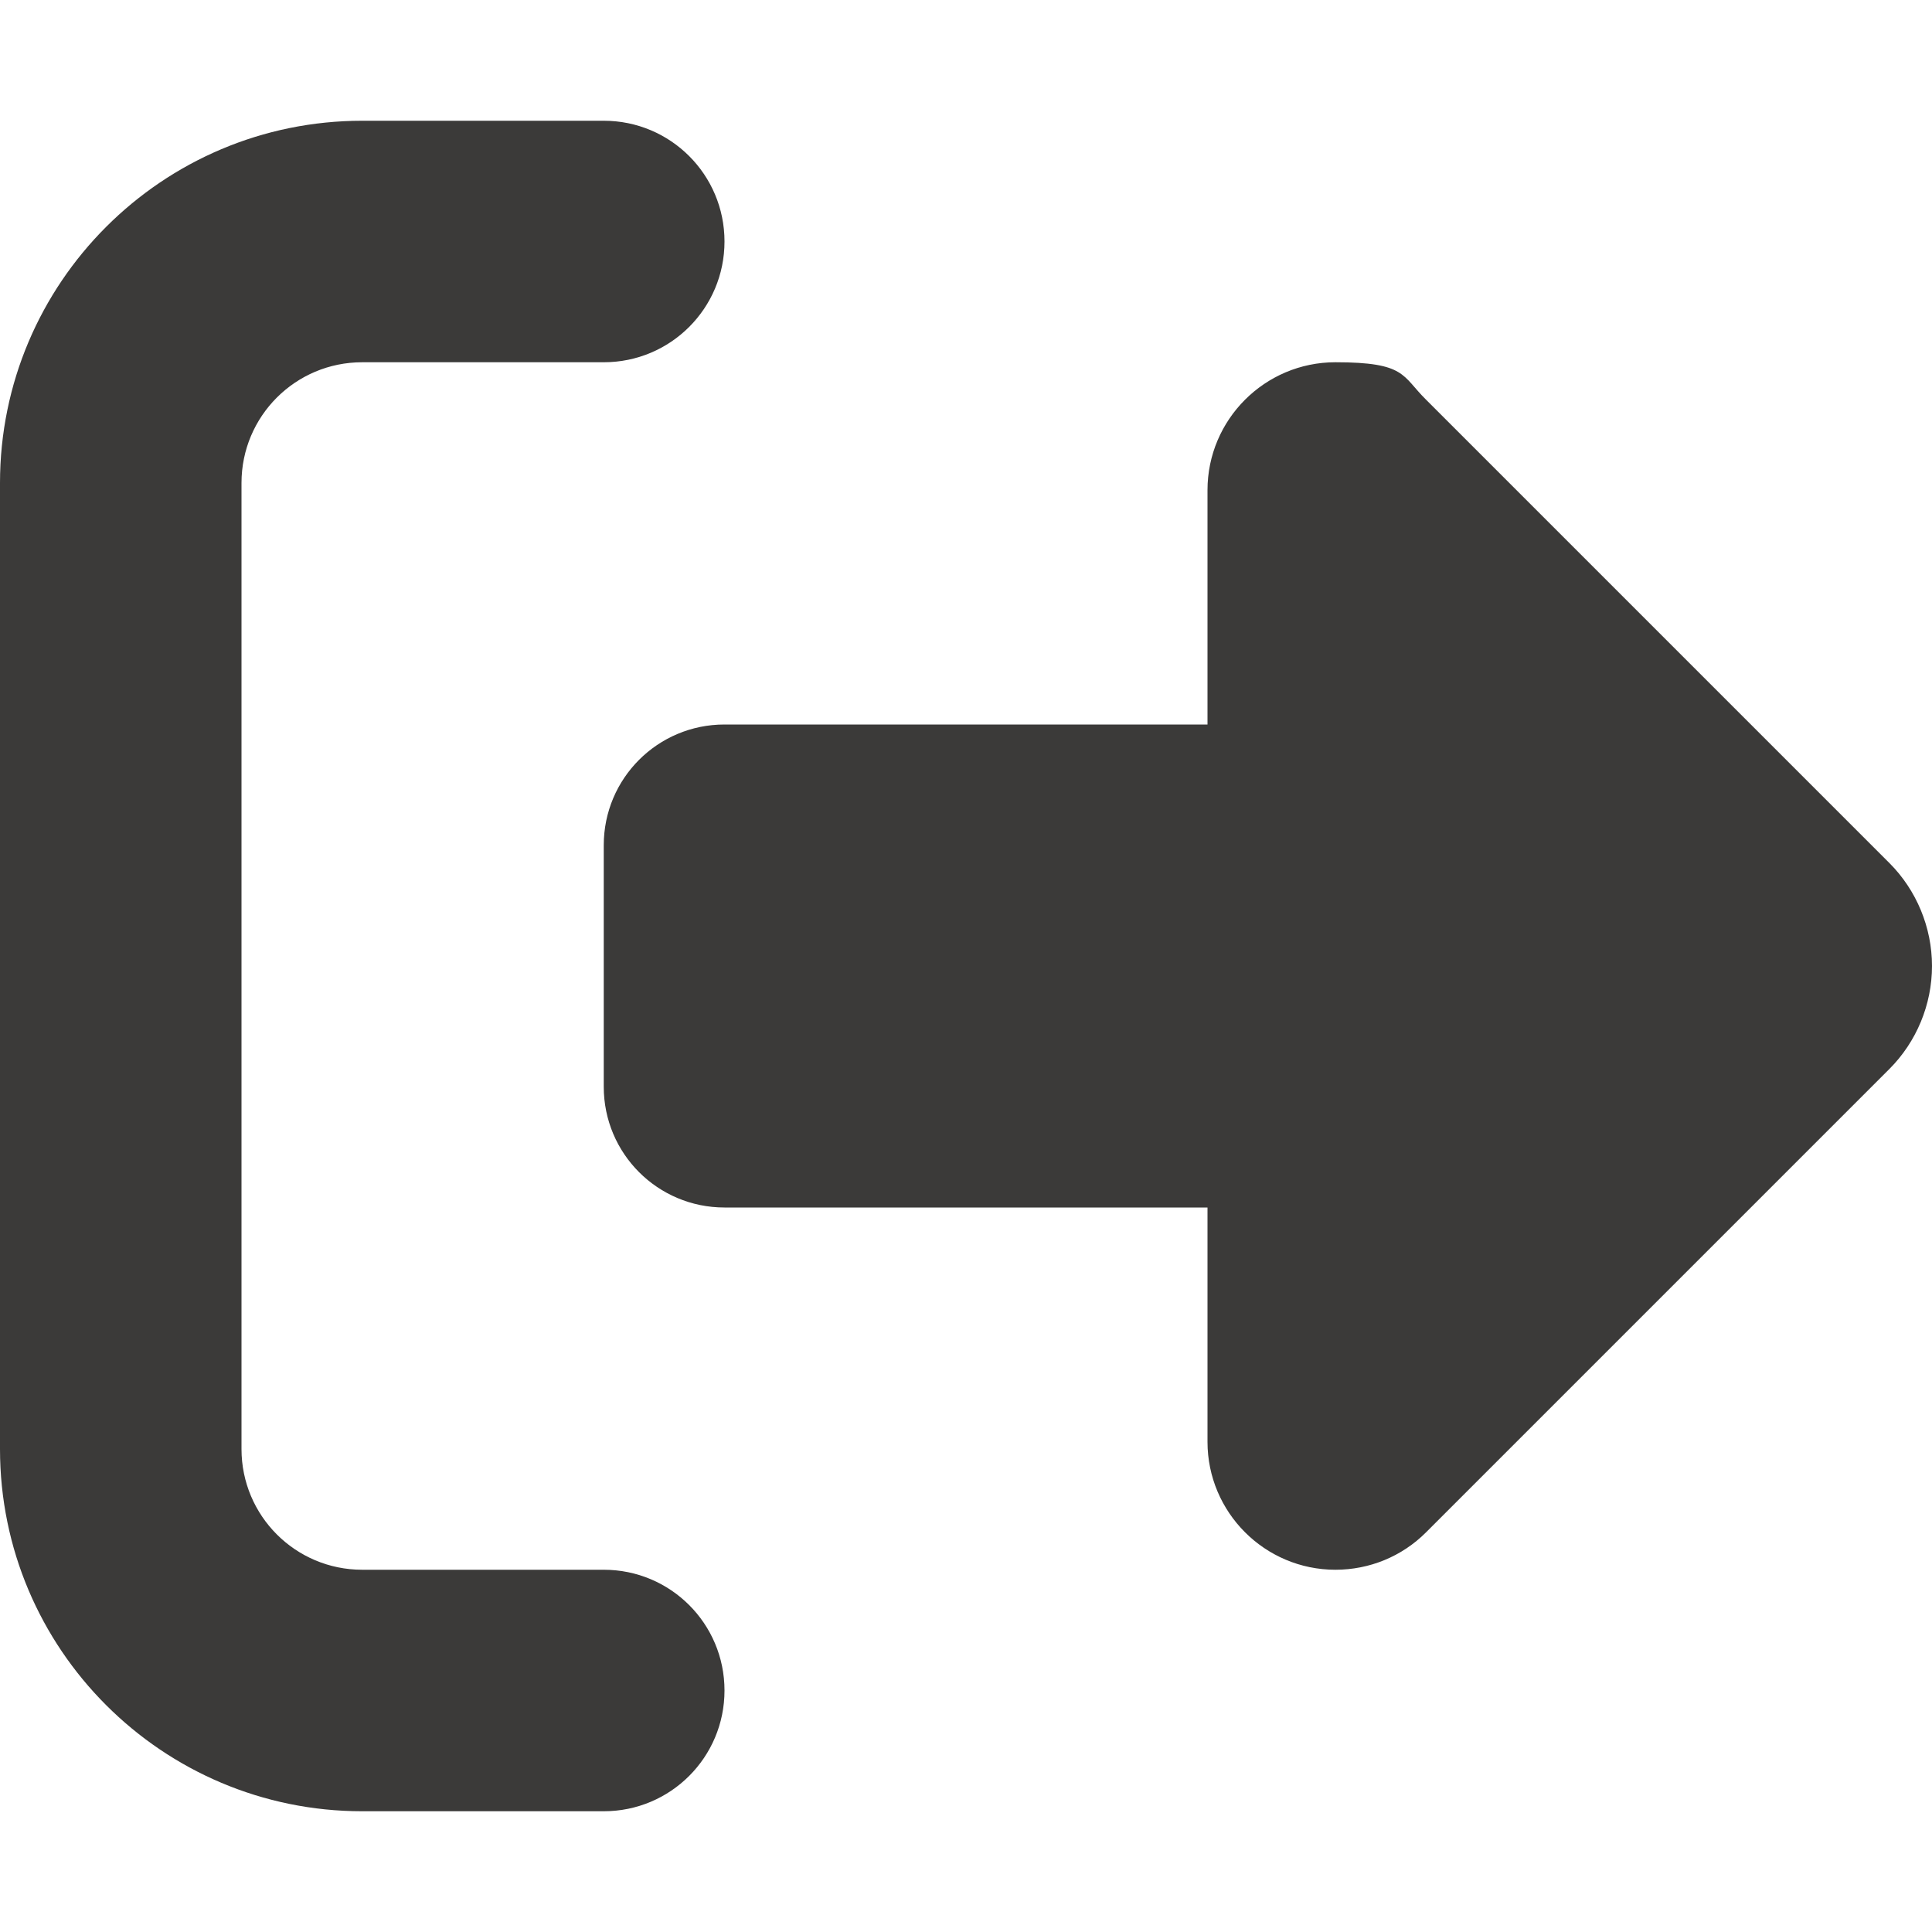 <?xml version="1.0" encoding="UTF-8"?>
<svg id="Ebene_1" xmlns="http://www.w3.org/2000/svg" version="1.1" viewBox="0 0 512 512">
  <!-- Generator: Adobe Illustrator 29.3.1, SVG Export Plug-In . SVG Version: 2.1.0 Build 151)  -->
  <defs>
    <style>
      .st0 {
        fill: #3b3a39;
      }
    </style>
  </defs>
  <path class="st0" d="M377.9,105.9l122.8,122.8c7.2,7.2,11.3,17.1,11.3,27.3s-4.1,20.1-11.3,27.3l-122.8,122.8c-6.4,6.4-15,9.9-24,9.9-18.7,0-33.9-15.2-33.9-33.9v-62.1h-128c-17.7,0-32-14.3-32-32v-64c0-17.7,14.3-32,32-32h128v-62.1c0-18.7,15.2-33.9,33.9-33.9s17.6,3.6,24,9.9ZM160,96h-64c-17.7,0-32,14.3-32,32v256c0,17.7,14.3,32,32,32h64c17.7,0,32,14.3,32,32s-14.3,32-32,32h-64c-53,0-96-43-96-96V128C0,75,43,32,96,32h64c17.7,0,32,14.3,32,32s-14.3,32-32,32Z"/>
</svg>